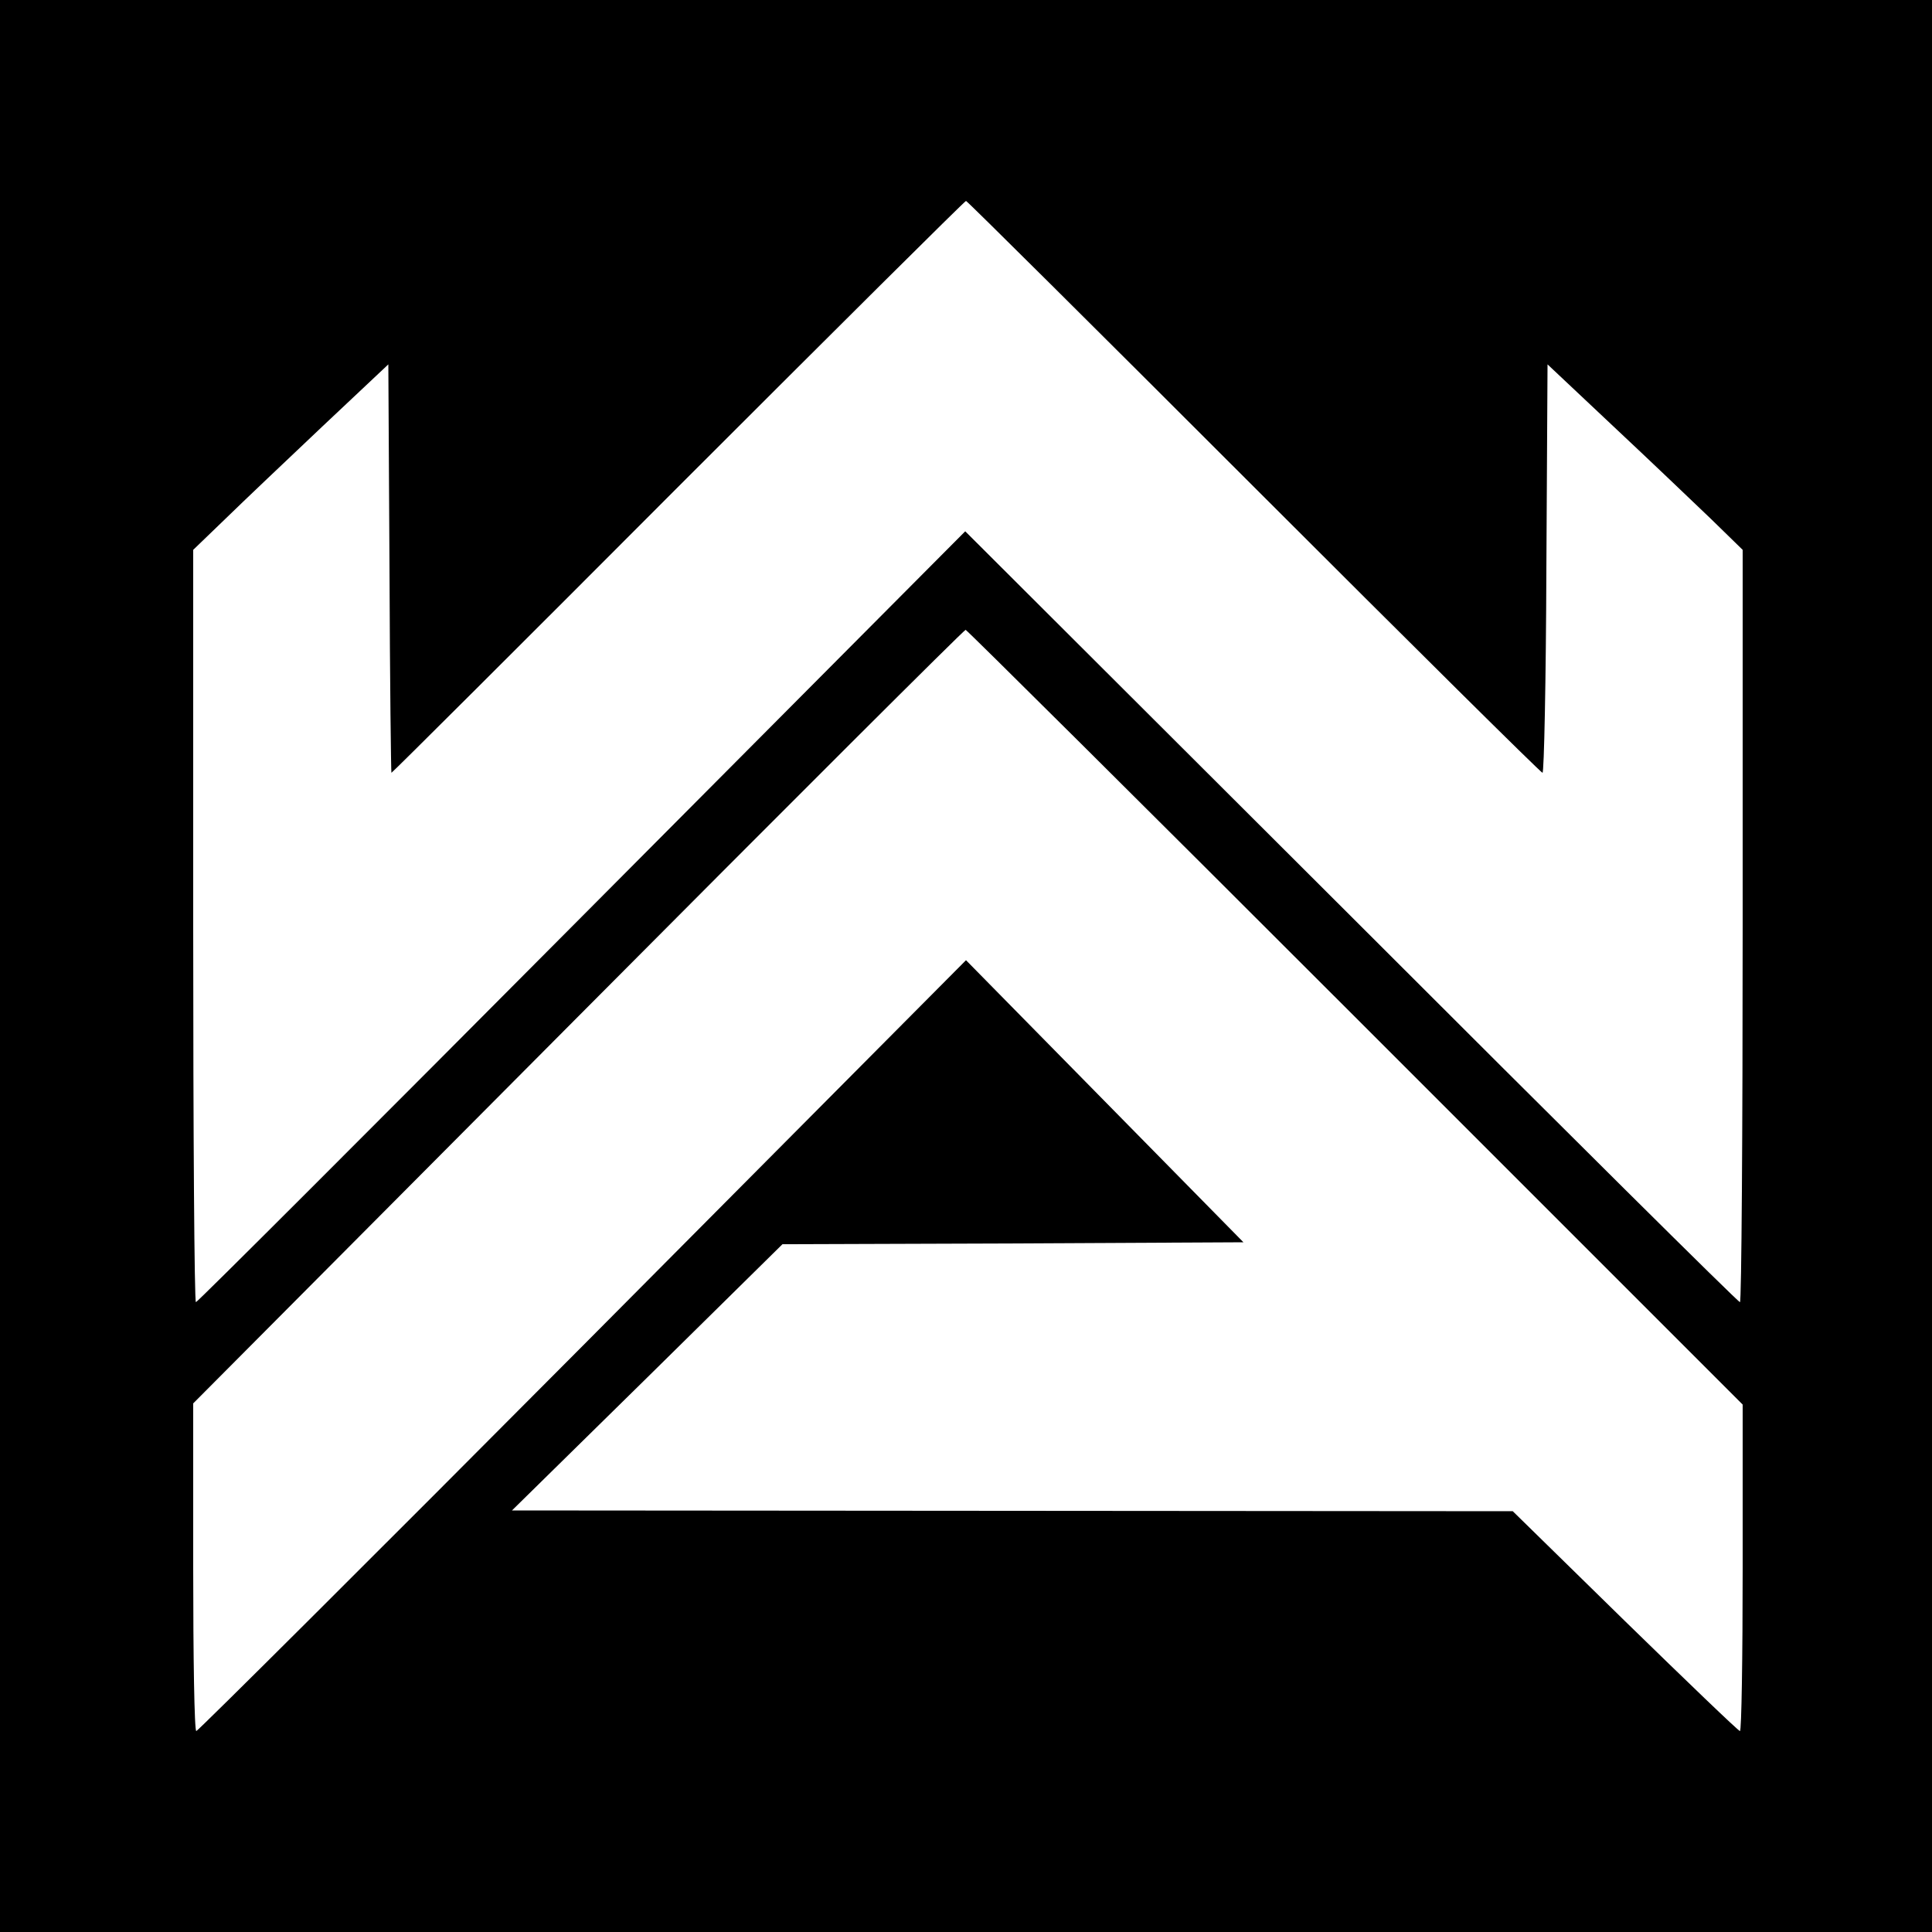 <?xml version="1.0" standalone="no"?>
<!DOCTYPE svg PUBLIC "-//W3C//DTD SVG 20010904//EN"
 "http://www.w3.org/TR/2001/REC-SVG-20010904/DTD/svg10.dtd">
<svg version="1.0" xmlns="http://www.w3.org/2000/svg"
 width="500pt" height="500pt" viewBox="0 0 500 500"
 preserveAspectRatio="xMidYMid meet">
<g transform="translate(0,500) scale(0.1,-0.1)"
fill="#000000" stroke="none">
<path d="M0 2500 l0 -2500 2500 0 2500 0 0 2500 0 2500 -2500 0 -2500 0 0
-2500z m3245 1240 c407 -407 743 -740 747 -740 4 0 9 238 10 529 l3 528 170
-160 c94 -88 207 -196 253 -240 l82 -80 0 -973 c0 -536 -3 -974 -7 -974 -5 0
-457 449 -1006 998 l-999 997 -992 -997 c-546 -549 -995 -998 -999 -998 -4 0
-7 438 -7 974 l0 973 83 80 c45 44 159 152 252 240 l170 160 3 -528 c1 -291 4
-529 5 -529 2 0 336 333 742 740 407 407 742 740 745 740 3 0 338 -333 745
-740z m262 -1372 l1003 -1003 0 -422 c0 -233 -3 -423 -7 -423 -5 1 -138 129
-298 285 l-290 284 -1295 1 -1295 1 350 344 350 345 597 2 596 3 -359 365
-359 365 -992 -998 c-546 -549 -996 -997 -1000 -997 -5 0 -8 191 -8 424 l0
424 996 1001 c548 551 999 1001 1003 1001 3 0 457 -451 1008 -1002z"/>
</g>
</svg>
